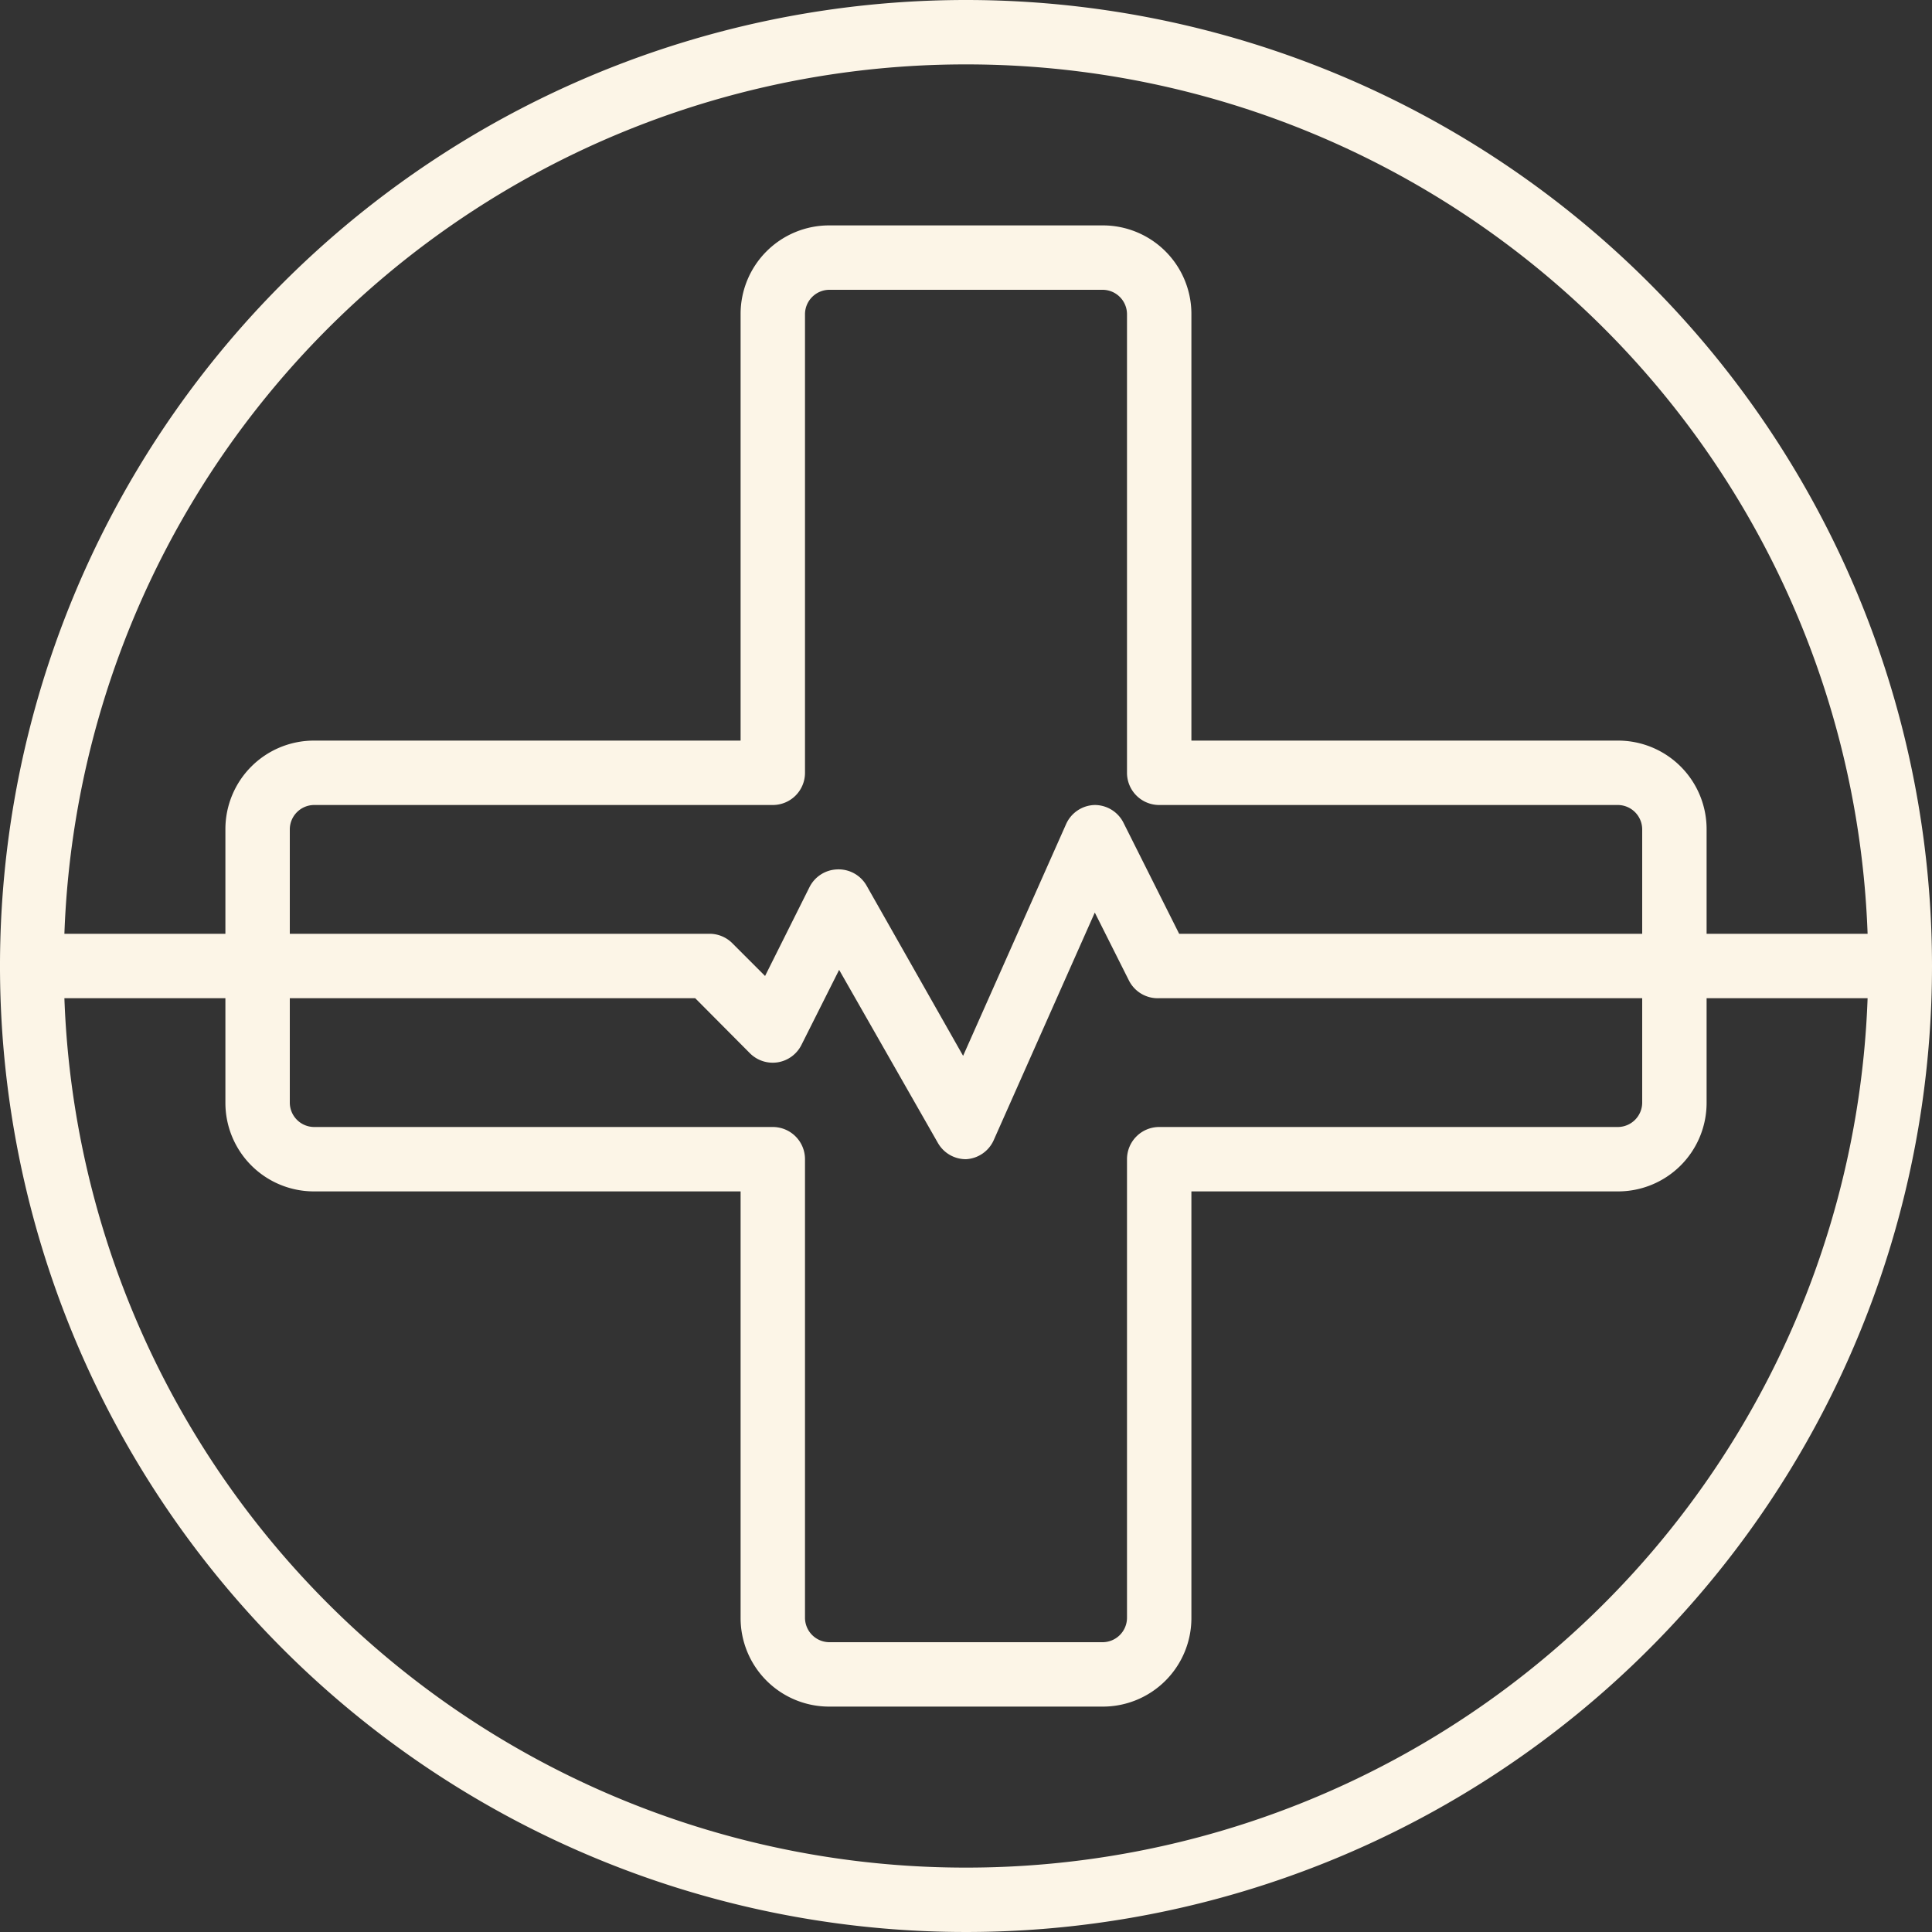 <?xml version="1.0" encoding="UTF-8" standalone="no"?><svg xmlns="http://www.w3.org/2000/svg" xmlns:xlink="http://www.w3.org/1999/xlink" data-name="Layer 1" fill="#fcf5e7" height="60" preserveAspectRatio="xMidYMid meet" version="1" viewBox="2.0 2.0 60.0 60.0" width="60" zoomAndPan="magnify"><rect x="2.0" y="2.0" width="60.0" height="60.0" fill="#333333" stroke="none"/><g id="change1_1"><path d="M32,2A30,30,0,1,0,62,32,30,30,0,0,0,32,2Zm0,2A28,28,0,0,1,60,31H55V27.75A2.75,2.75,0,0,0,52.25,25H39V11.75A2.75,2.75,0,0,0,36.25,9h-8.5A2.75,2.75,0,0,0,25,11.75V25H11.75A2.75,2.75,0,0,0,9,27.75V31H4A28,28,0,0,1,32,4ZM26,37H11.75a.76.76,0,0,1-.75-.75V33H23.59l1.7,1.71a1,1,0,0,0,.87.28,1,1,0,0,0,.73-.54l1.17-2.33,3.07,5.38A1,1,0,0,0,32,38h0a1,1,0,0,0,.86-.59l3.14-7.07,1.06,2.11A1,1,0,0,0,38,33H53v3.25a.76.76,0,0,1-.75.75H38a1,1,0,0,0-1,1V52.25a.76.76,0,0,1-.75.75h-8.5a.76.76,0,0,1-.75-.75V38A1,1,0,0,0,26,37Zm12.62-6-1.73-3.45A1,1,0,0,0,36,27a1,1,0,0,0-.89.59l-3.2,7.2-3-5.29A1,1,0,0,0,28,29a1,1,0,0,0-.86.55l-1.38,2.76-1-1A1,1,0,0,0,24,31H11V27.75a.76.76,0,0,1,.75-.75H26a1,1,0,0,0,1-1V11.75a.76.76,0,0,1,.75-.75h8.5a.76.76,0,0,1,.75.75V26a1,1,0,0,0,1,1H52.25a.76.76,0,0,1,.75.75V31ZM32,60A28,28,0,0,1,4,33H9v3.25A2.75,2.75,0,0,0,11.75,39H25V52.25A2.75,2.75,0,0,0,27.75,55h8.5A2.75,2.75,0,0,0,39,52.25V39H52.25A2.75,2.75,0,0,0,55,36.25V33h5A28,28,0,0,1,32,60Z" fill="inherit"/></g></svg>